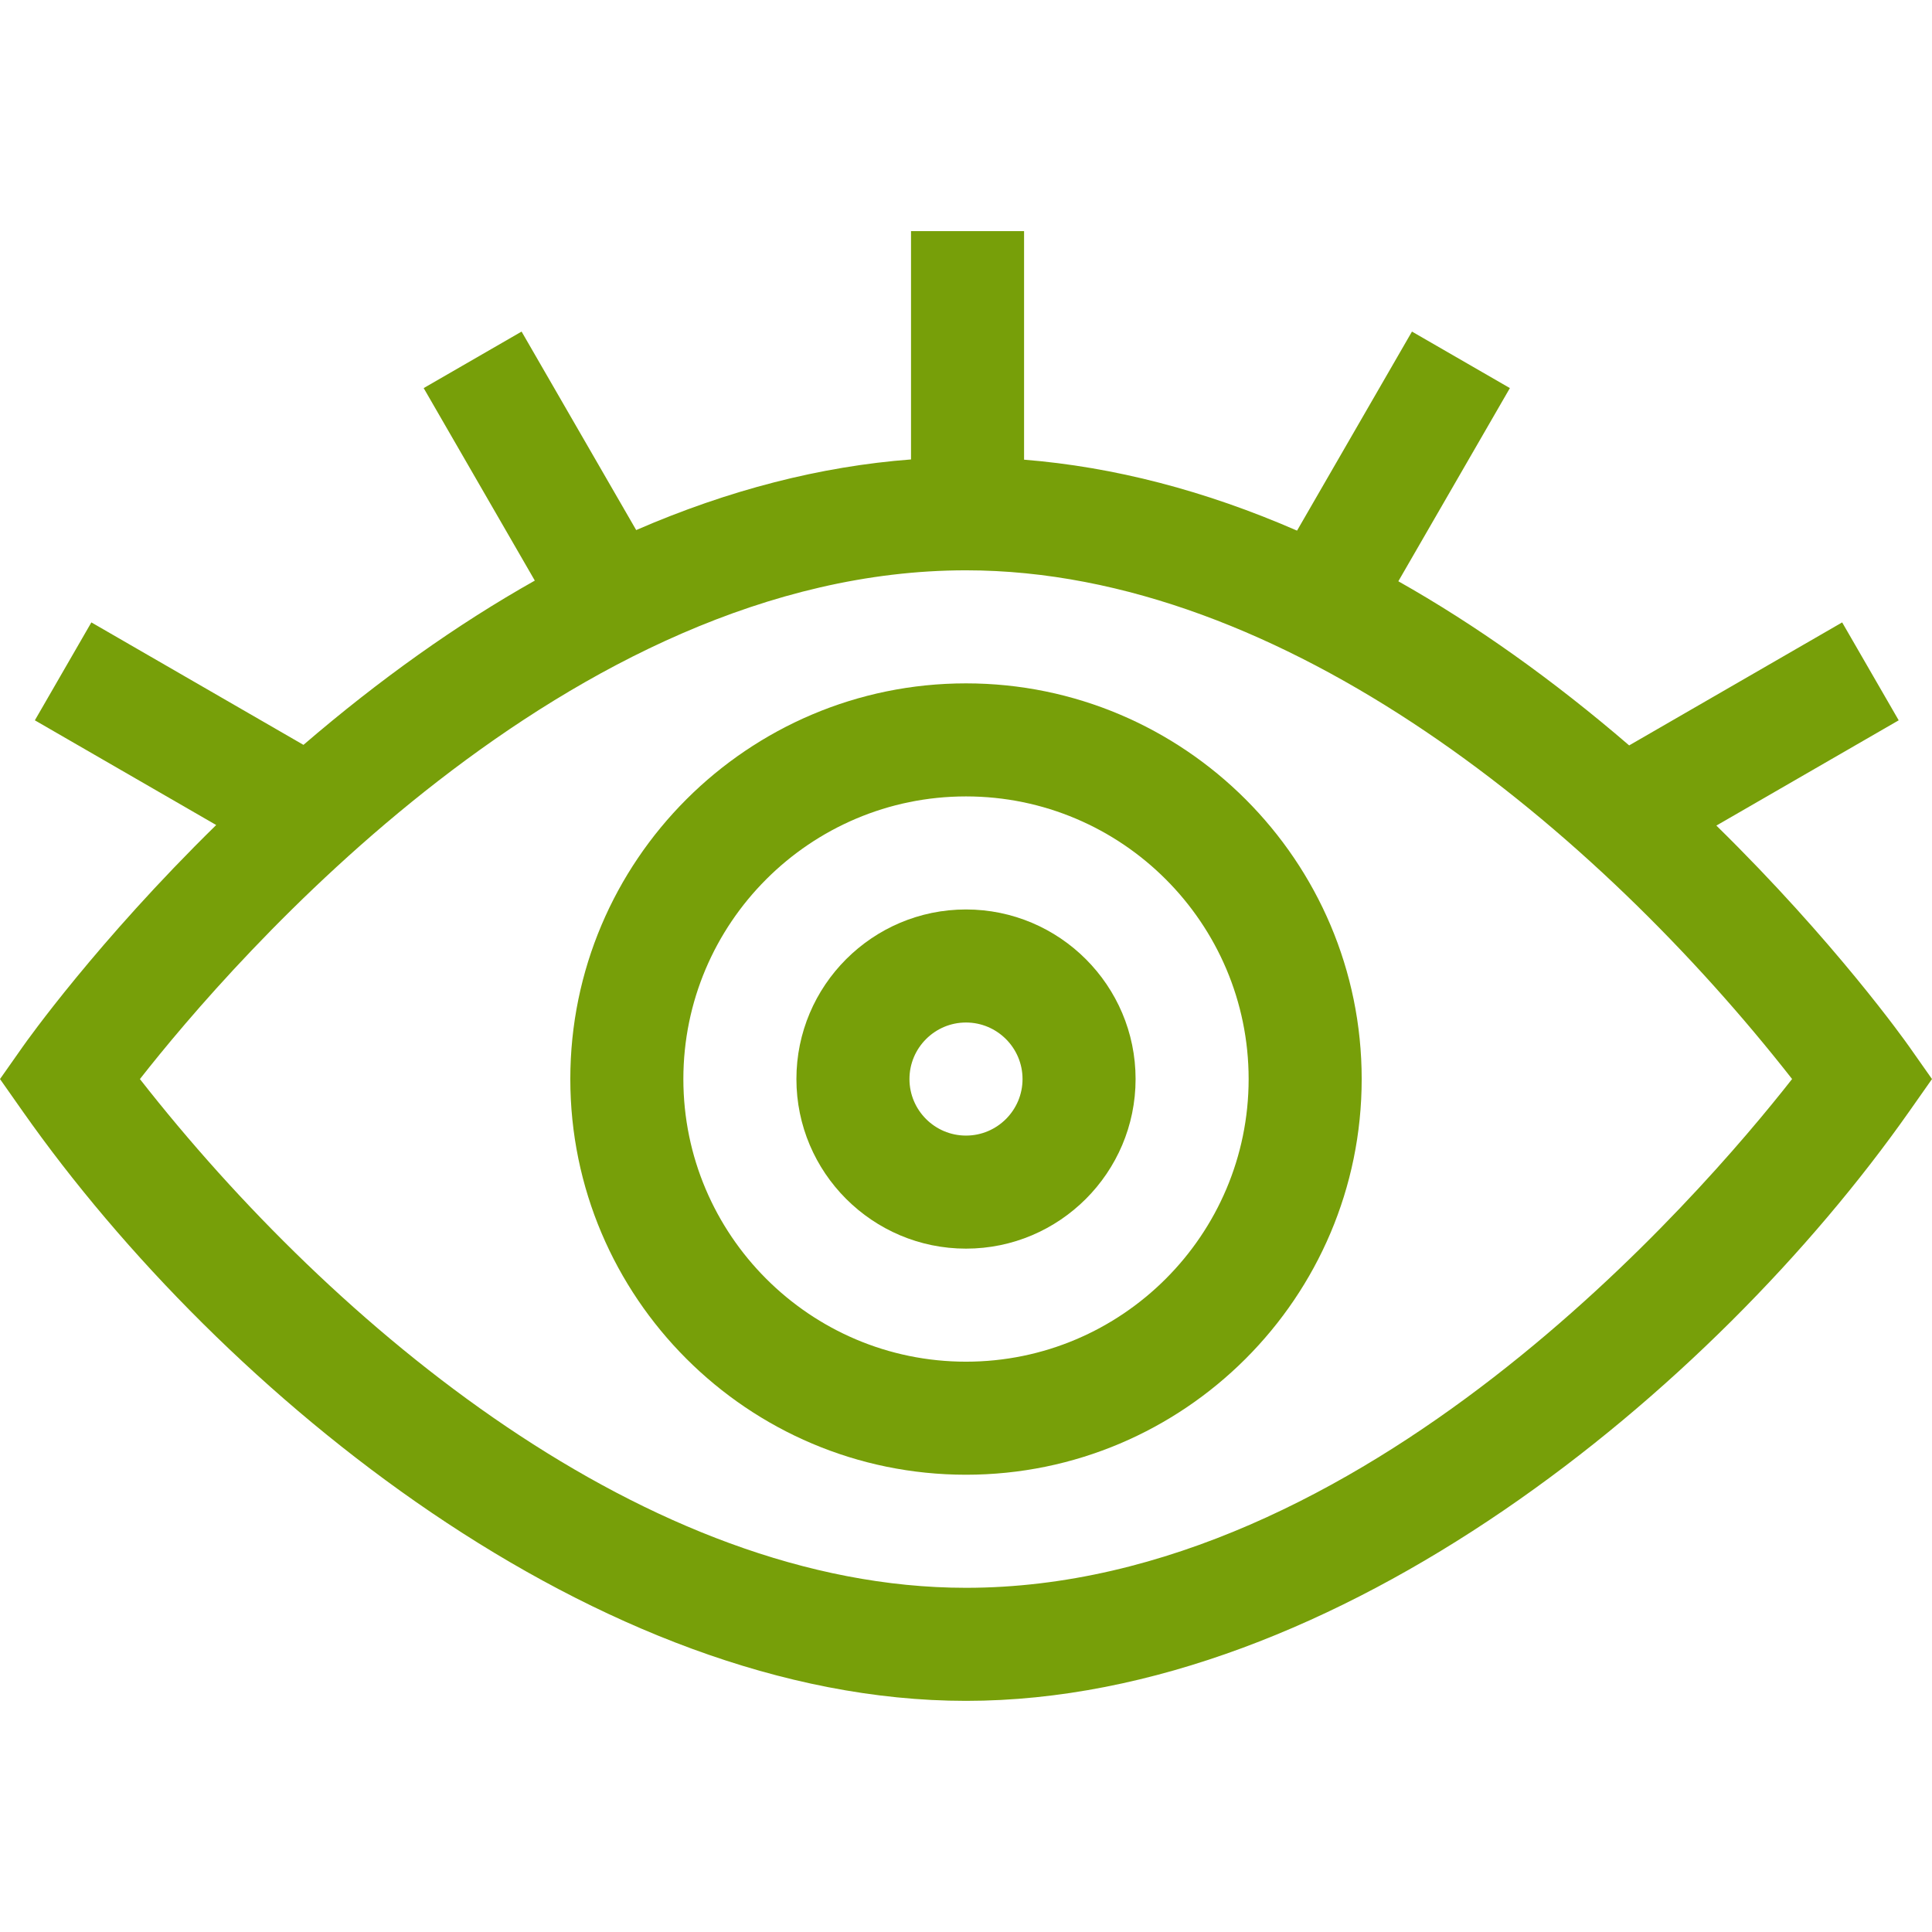 <?xml version="1.0" encoding="UTF-8"?>
<svg xmlns="http://www.w3.org/2000/svg" width="72" height="72" viewBox="0 0 72 72" fill="none">
  <g clip-path="url(#clip0_724_21653)">
    <path d="M71.148 39.002C71.017 38.816 68.388 35.104 63.964 30.767L70.759 26.844L68.652 23.195L60.714 27.779C57.881 25.341 54.997 23.29 52.112 21.662L56.269 14.463L52.62 12.357L48.337 19.775C44.916 18.283 41.509 17.399 38.164 17.131V8.614H33.951V17.122C30.585 17.378 27.154 18.258 23.709 19.754L19.438 12.357L15.789 14.463L19.931 21.637C17.04 23.265 14.149 25.318 11.309 27.759L3.405 23.195L1.299 26.844L8.057 30.746C3.621 35.092 0.983 38.815 0.852 39.002L0 40.213L0.852 41.425C8.297 52.013 22.32 63.386 36 63.386C49.839 63.386 63.859 51.791 71.148 41.425L72 40.213L71.148 39.002ZM36 59.173C24.128 59.173 12.471 49.484 5.214 40.214C8.629 35.857 21.188 21.254 36 21.254C47.872 21.254 59.528 30.941 66.786 40.212C63.37 44.569 50.812 59.173 36 59.173Z" fill="#779F09"></path>
    <path d="M36 25.467C27.869 25.467 21.254 32.082 21.254 40.213C21.254 48.344 27.869 54.959 36 54.959C44.131 54.959 50.746 48.344 50.746 40.213C50.746 32.082 44.131 25.467 36 25.467ZM36 50.746C30.192 50.746 25.467 46.021 25.467 40.213C25.467 34.405 30.192 29.68 36 29.68C41.808 29.68 46.533 34.405 46.533 40.213C46.533 46.021 41.808 50.746 36 50.746Z" fill="#779F09"></path>
    <path d="M36 33.893C32.515 33.893 29.68 36.728 29.68 40.213C29.68 43.698 32.515 46.533 36 46.533C39.485 46.533 42.32 43.698 42.32 40.213C42.32 36.728 39.485 33.893 36 33.893ZM36 42.32C34.838 42.32 33.893 41.375 33.893 40.213C33.893 39.052 34.838 38.106 36 38.106C37.162 38.106 38.107 39.052 38.107 40.213C38.107 41.375 37.162 42.32 36 42.32Z" fill="#779F09"></path>
  </g>
  <defs>
    <clipPath id="clip0_724_21653">
      <rect width="72" height="72" fill="white"></rect>
    </clipPath>
  </defs>
</svg>
